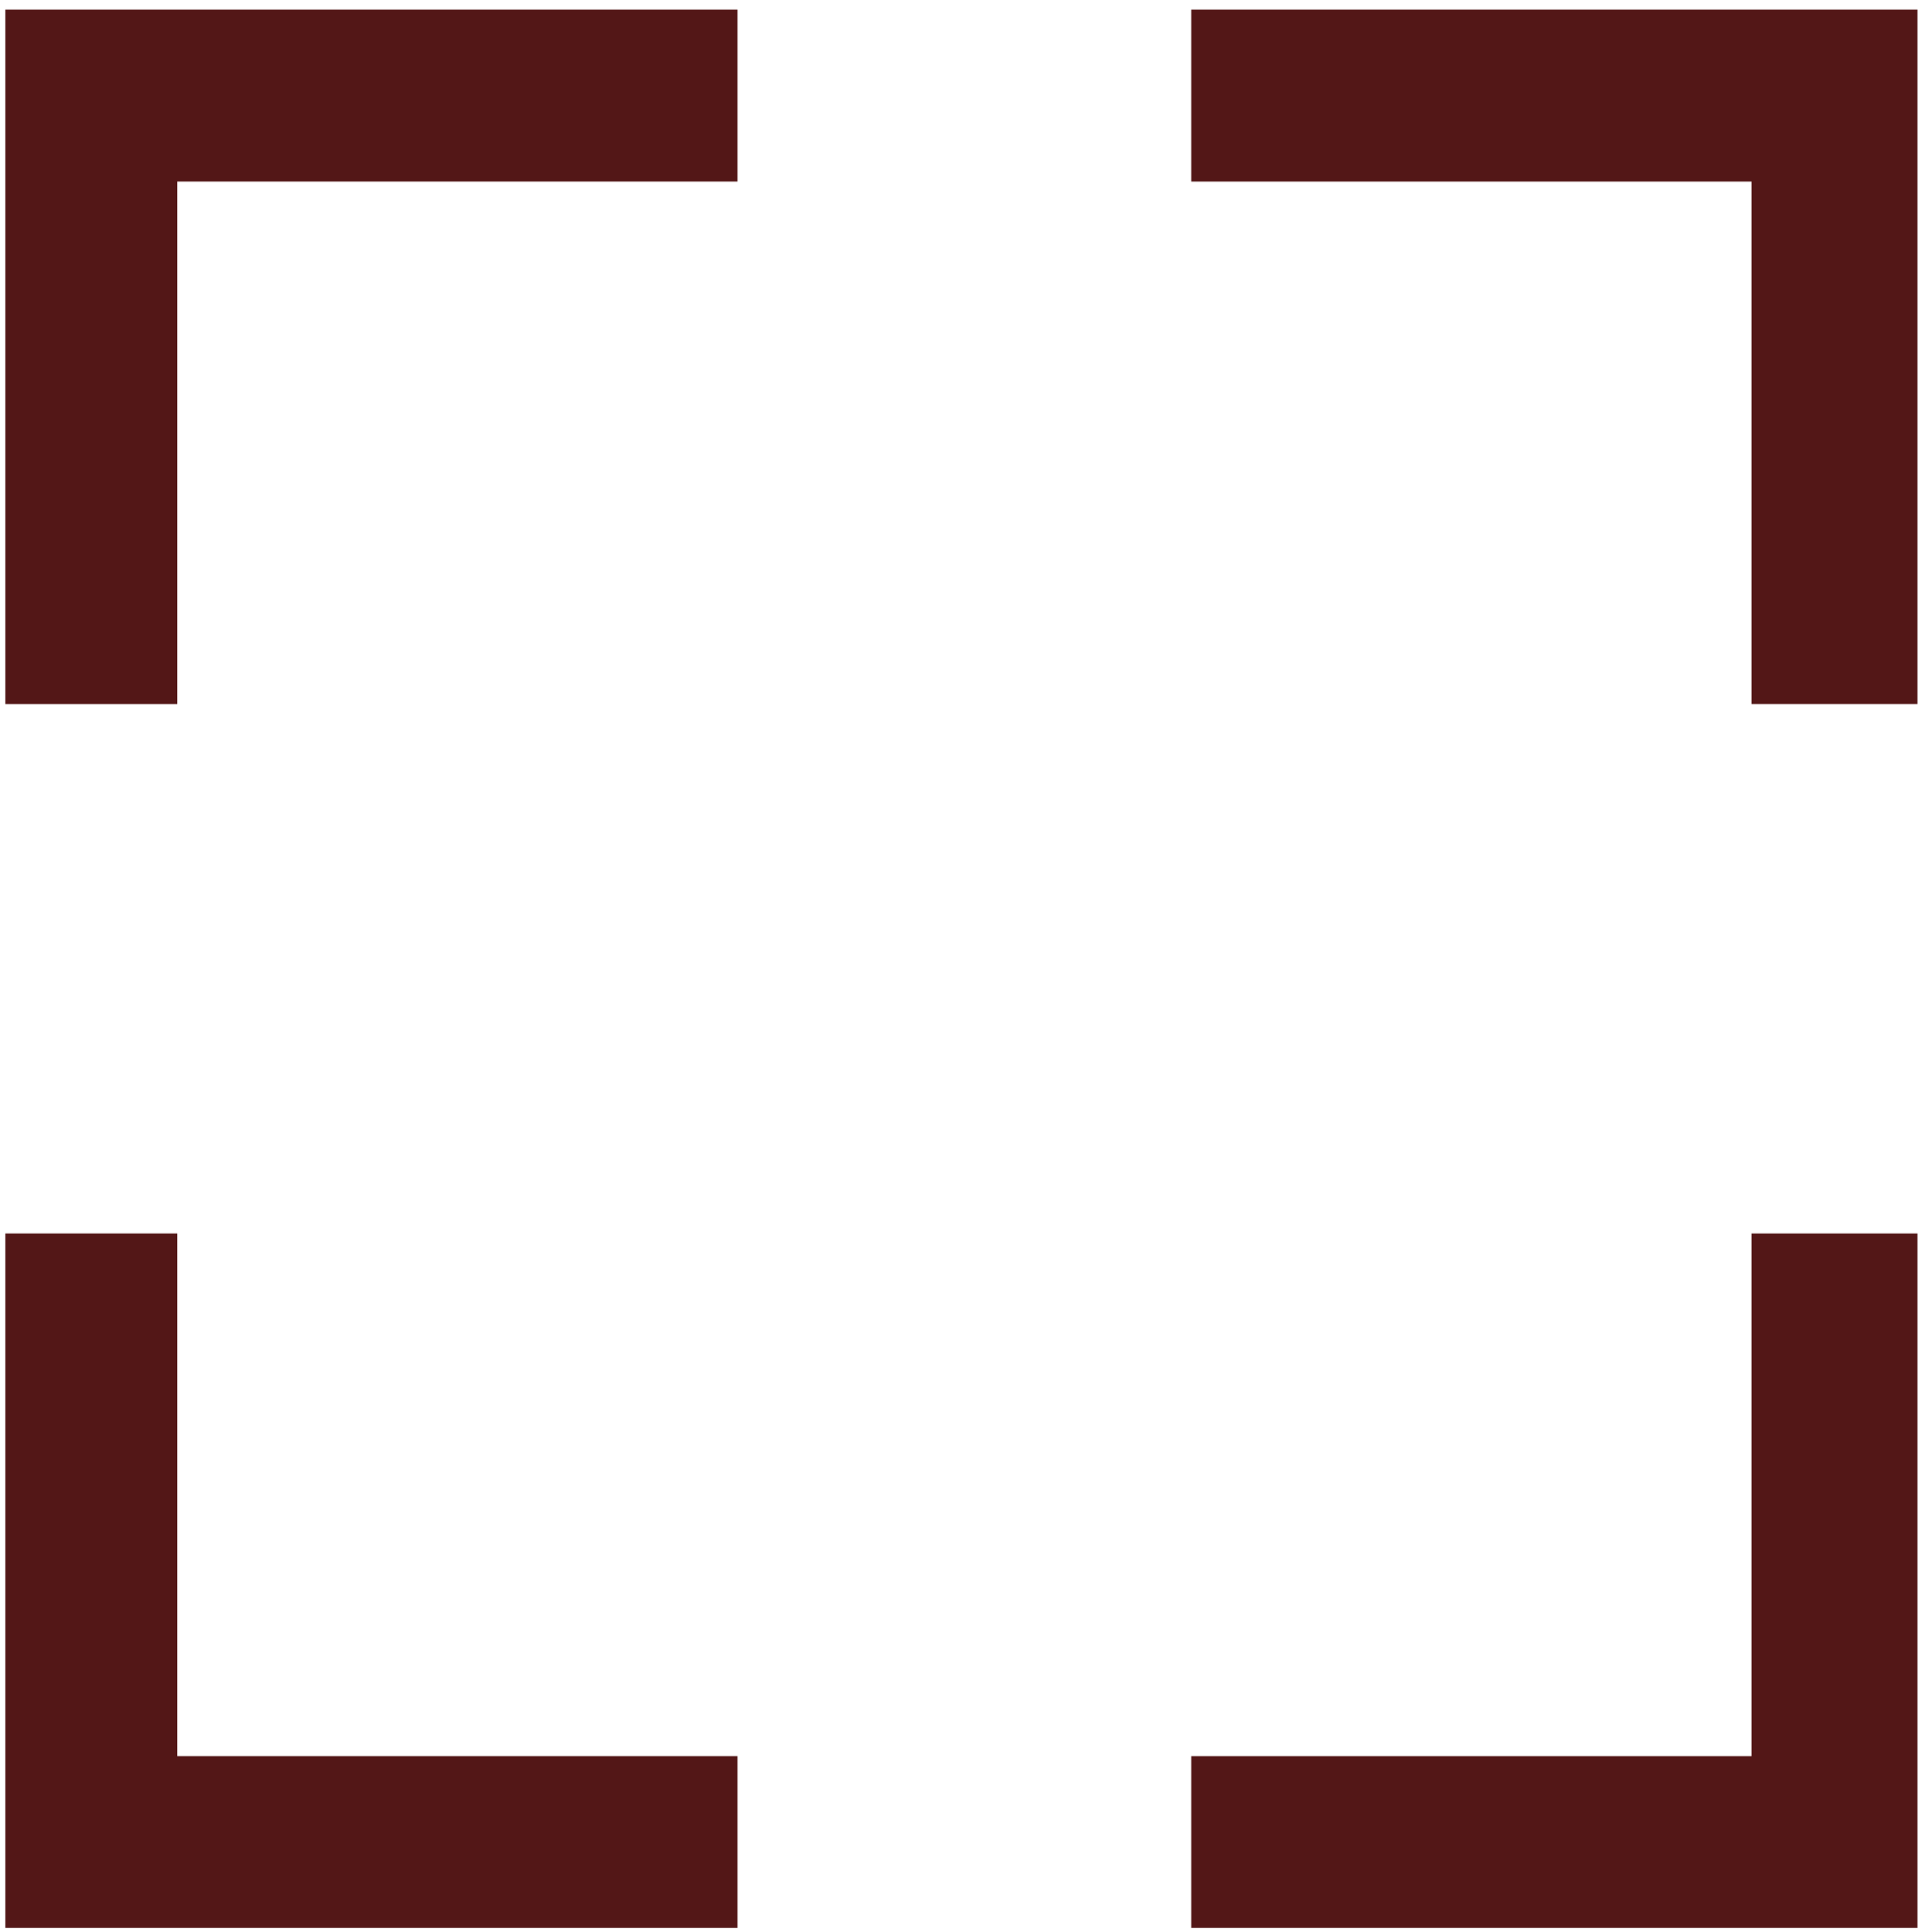 <?xml version="1.0" encoding="UTF-8" standalone="no"?>
<!DOCTYPE svg PUBLIC "-//W3C//DTD SVG 1.1//EN" "http://www.w3.org/Graphics/SVG/1.1/DTD/svg11.dtd">
<svg width="100%" height="100%" viewBox="0 0 1550 1561" version="1.1" xmlns="http://www.w3.org/2000/svg" xmlns:xlink="http://www.w3.org/1999/xlink" xml:space="preserve" xmlns:serif="http://www.serif.com/" style="fill-rule:evenodd;clip-rule:evenodd;stroke-miterlimit:1.5;">
    <g id="Artboard1" transform="matrix(1,0,0,1,-637.14,-677.733)">
        <rect x="637.14" y="677.733" width="1549.61" height="1560.2" style="fill:none;"/>
        <clipPath id="_clip1">
            <rect x="637.14" y="677.733" width="1549.61" height="1560.2"/>
        </clipPath>
        <g clip-path="url(#_clip1)">
            <g transform="matrix(2.778,0,0,2.778,-18333.2,0.733)">
                <g id="FULLSCREEN">
                    <rect x="6600" y="0" width="1000" height="1000" style="fill:none;"/>
                    <g>
                        <g transform="matrix(1,0,0,1,-1094.67,-3.5)">
                            <path d="M7950,452L7950,275L8138,275" style="fill:none;stroke:rgb(83,23,23);stroke-width:50px;"/>
                        </g>
                        <g transform="matrix(-1,0,0,1,15313.3,-3.5)">
                            <path d="M7950,452L7950,275L8138,275" style="fill:none;stroke:rgb(83,23,23);stroke-width:50px;"/>
                        </g>
                        <g transform="matrix(1,0,0,-1,-1094.67,1054.5)">
                            <path d="M7950,452L7950,275L8138,275" style="fill:none;stroke:rgb(83,23,23);stroke-width:50px;"/>
                        </g>
                        <g transform="matrix(-1,0,0,-1,15313.3,1054.5)">
                            <path d="M7950,452L7950,275L8138,275" style="fill:none;stroke:rgb(83,23,23);stroke-width:50px;"/>
                        </g>
                    </g>
                </g>
            </g>
        </g>
    </g>
</svg>
